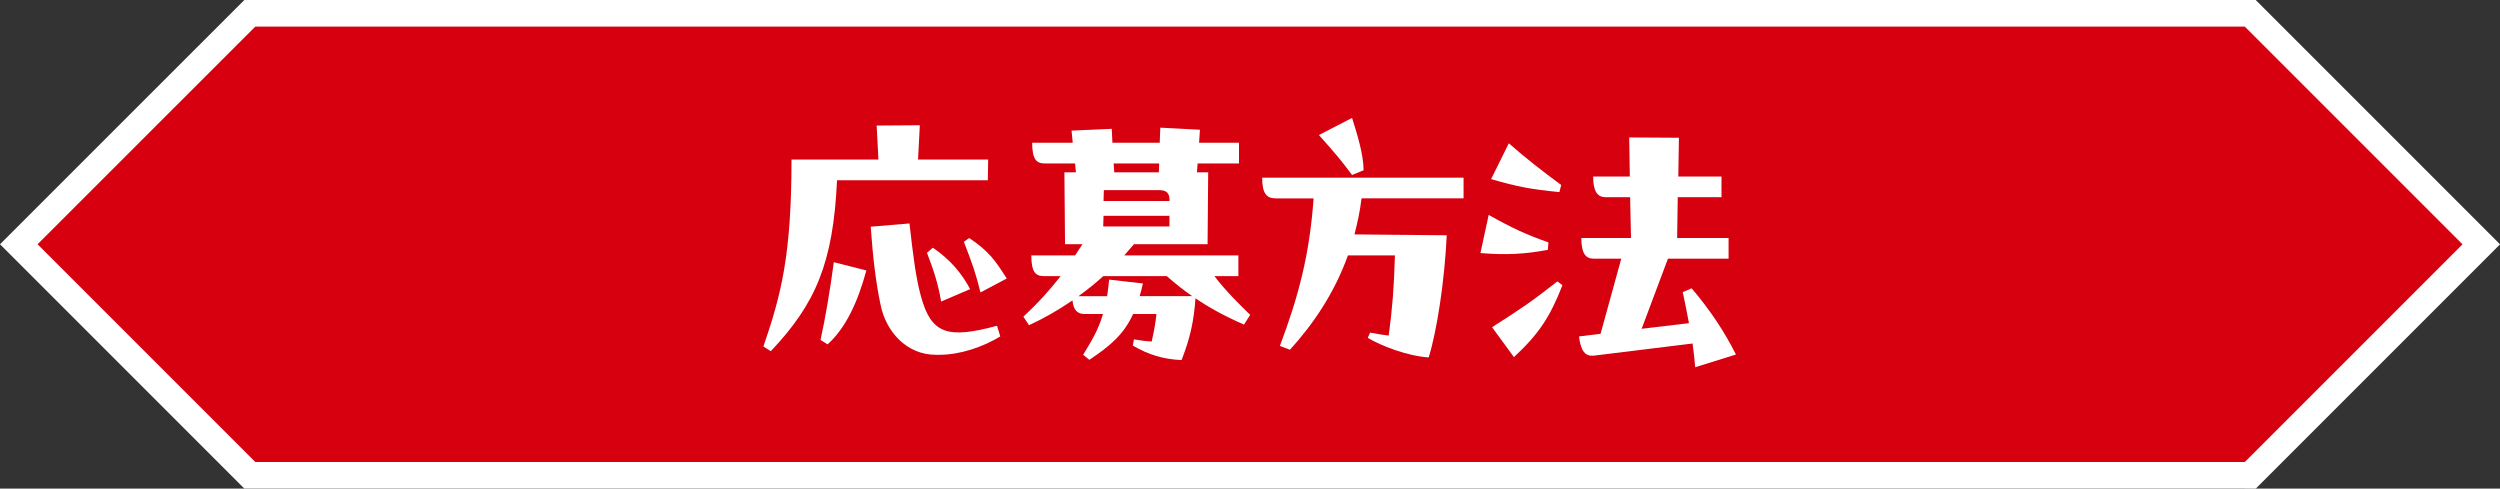 <?xml version="1.0" encoding="UTF-8"?>
<svg id="_レイヤー_2" data-name="レイヤー 2" xmlns="http://www.w3.org/2000/svg" width="405.81" height="79.31" viewBox="0 0 405.81 79.31">
  <rect x="0" y="0" width="405.81" height="79.31" fill="#333333" stroke="none"/>
  <defs>
    <style>
      .cls-1 {
        fill: none;
        stroke: #fff;
        stroke-miterlimit: 10;
        stroke-width: 4.31px;
      }

      .cls-2 {
        fill: #d7000f;
      }

      .cls-3 {
        fill: #fff;
      }
    </style>
  </defs>
  <g id="back">
    <g id="ttl_application-methods">
      <g>
        <path class="cls-2" d="M365.26,77.15H40.55c-14.64-14.64-22.86-22.85-37.5-37.5h0C17.69,25.01,25.9,16.8,40.55,2.16h324.72c14.64,14.64,22.86,22.85,37.5,37.5h0c-14.64,14.64-22.86,22.86-37.5,37.5Z"/>
        <path class="cls-1" d="M365.26,77.15H40.55c-14.64-14.64-22.86-22.85-37.5-37.5h0C17.69,25.01,25.9,16.8,40.55,2.16h324.72c14.64,14.64,22.86,22.85,37.5,37.5h0c-14.64,14.64-22.86,22.86-37.5,37.5Z"/>
      </g>
      <g>
        <path class="cls-3" d="M160.4,25.9l-.05,3.36h-24.48c-.62,13.49-3.5,20.07-10.75,27.75l-1.2-.77c2.88-8.4,4.56-14.79,4.56-30.34h14.11l-.29-5.52,7.01-.05-.29,5.57h11.38ZM133.19,55.19c.82-3.7,1.54-8.06,2.16-12.63l5.28,1.34c-1.39,5.14-3.36,9.36-6.29,12l-1.15-.72ZM161.84,52.88l.53,1.73c-2.83,1.73-6.53,2.98-9.89,2.98h-.58c-4.8,0-8.07-3.84-8.93-7.97-.82-3.79-1.3-8.06-1.63-12.82l6.29-.53c.58,5.09,1.01,8.74,1.87,11.86,1.68,6.1,4.32,6.91,12.34,4.75ZM151.43,40.21c2.78,1.92,4.61,4.03,6.05,6.72l-4.71,2.02c-.48-2.74-1.06-4.7-2.3-7.92l.96-.82ZM159.15,47.46c-.77-3.12-1.25-4.46-2.69-8.21l.86-.62c3.22,2.16,4.27,3.7,6.1,6.58l-4.27,2.26Z"/>
        <path class="cls-3" d="M201.93,52.69c-3.17-1.39-5.71-2.78-7.87-4.27-.29,3.79-.82,6.29-2.26,10.03-3.02-.14-5.33-.86-7.92-2.35l.19-1.01c1.2.19,1.82.29,2.88.34.43-1.97.62-2.98.77-4.46h-3.79c-1.54,3.41-3.89,5.28-7.1,7.44l-1.01-.82c1.49-2.45,2.5-4.13,3.22-6.62h-2.98c-1.2,0-1.82-.67-1.97-2.21-2.3,1.58-4.66,2.93-7.06,4.03l-.91-1.39c2.35-2.16,4.27-4.32,6.05-6.58h-2.74c-1.34,0-2.02-.67-2.02-3.36h7.1l1.2-1.82h-2.83l-.1-11.67h1.87l-.14-1.44h-4.94c-1.34,0-2.02-.67-2.02-3.36h6.58l-.19-1.97,6.53-.29.1,2.26h7.68l.1-2.45,6.43.34-.14,2.11h6.48v3.36h-6.72l-.1,1.44h1.82l-.1,11.67h-11.95l-1.58,1.82h18.53v3.36h-3.89c1.87,2.45,4.13,4.66,5.81,6.29l-1.01,1.58ZM193.53,48.08c-1.44-1.01-2.78-2.06-4.13-3.26h-10.32c-1.3,1.2-2.64,2.26-4.03,3.26h4.66c.1-.67.24-1.68.34-2.69l5.47.62c-.14.72-.34,1.44-.53,2.06h8.54ZM179.13,35.03l-.05,1.73h10.75v-1.73h-10.71ZM179.18,30.85l-.05,1.78h10.71v-.14c0-1.1-.43-1.63-1.73-1.63h-8.93ZM188.11,27.97l.05-1.44h-7.39l.1,1.44h7.25Z"/>
        <path class="cls-3" d="M237.57,28.83v3.36h-16.56c-.24,2.06-.67,4.03-1.15,5.86l14.98.14c-.34,7.44-1.63,15.7-2.93,19.83-3.5-.24-7.68-1.87-9.89-3.17l.38-.86c1.3.24,2.11.38,3.02.48.58-4.32.86-7.63,1.01-13.01h-7.63c-2.21,6.14-5.62,11.14-9.41,15.31l-1.63-.62c3.07-8.21,4.8-14.74,5.47-23.95h-6.14c-1.49,0-2.21-.77-2.21-3.36h32.69ZM219.47,28.4c-1.87-2.5-2.64-3.41-5.38-6.48l5.38-2.78c.86,2.74,1.87,5.95,1.87,8.5l-1.87.77Z"/>
        <path class="cls-3" d="M251.26,40.55c-3.75.72-6.91.86-10.95.53l1.34-6.19c3.84,2.16,6.19,3.22,9.7,4.46l-.1,1.2ZM253.13,31.18c-4.42-.43-6.87-.86-11.09-2.11l2.88-5.81c2.88,2.54,5.33,4.42,8.5,6.77l-.29,1.15ZM242.19,53.12c4.42-2.83,6.34-4.08,10.61-7.44l.82.62c-2.02,5.18-3.84,7.92-7.87,11.67l-3.55-4.85ZM275.17,59.6c-.1-1.3-.24-2.54-.43-3.84l-16.03,1.97c-1.34.14-2.11-.67-2.4-3.12l3.5-.43,3.36-12.19h-4.46c-1.34,0-2.02-.86-2.02-3.36h8.06l-.14-6.62h-3.98c-1.34,0-2.02-.96-2.02-3.36h5.95l-.1-6.34,8.07.05-.1,6.29h7.01v3.36h-7.1l-.1,6.62h8.35v3.36h-9.84l-4.27,11.38,7.68-.91c-.29-1.58-.62-3.22-1.01-5.04l1.44-.62c3.12,3.65,5.38,7.15,7.2,10.75l-6.62,2.06Z"/>
      </g>
    </g>
  </g>
</svg>